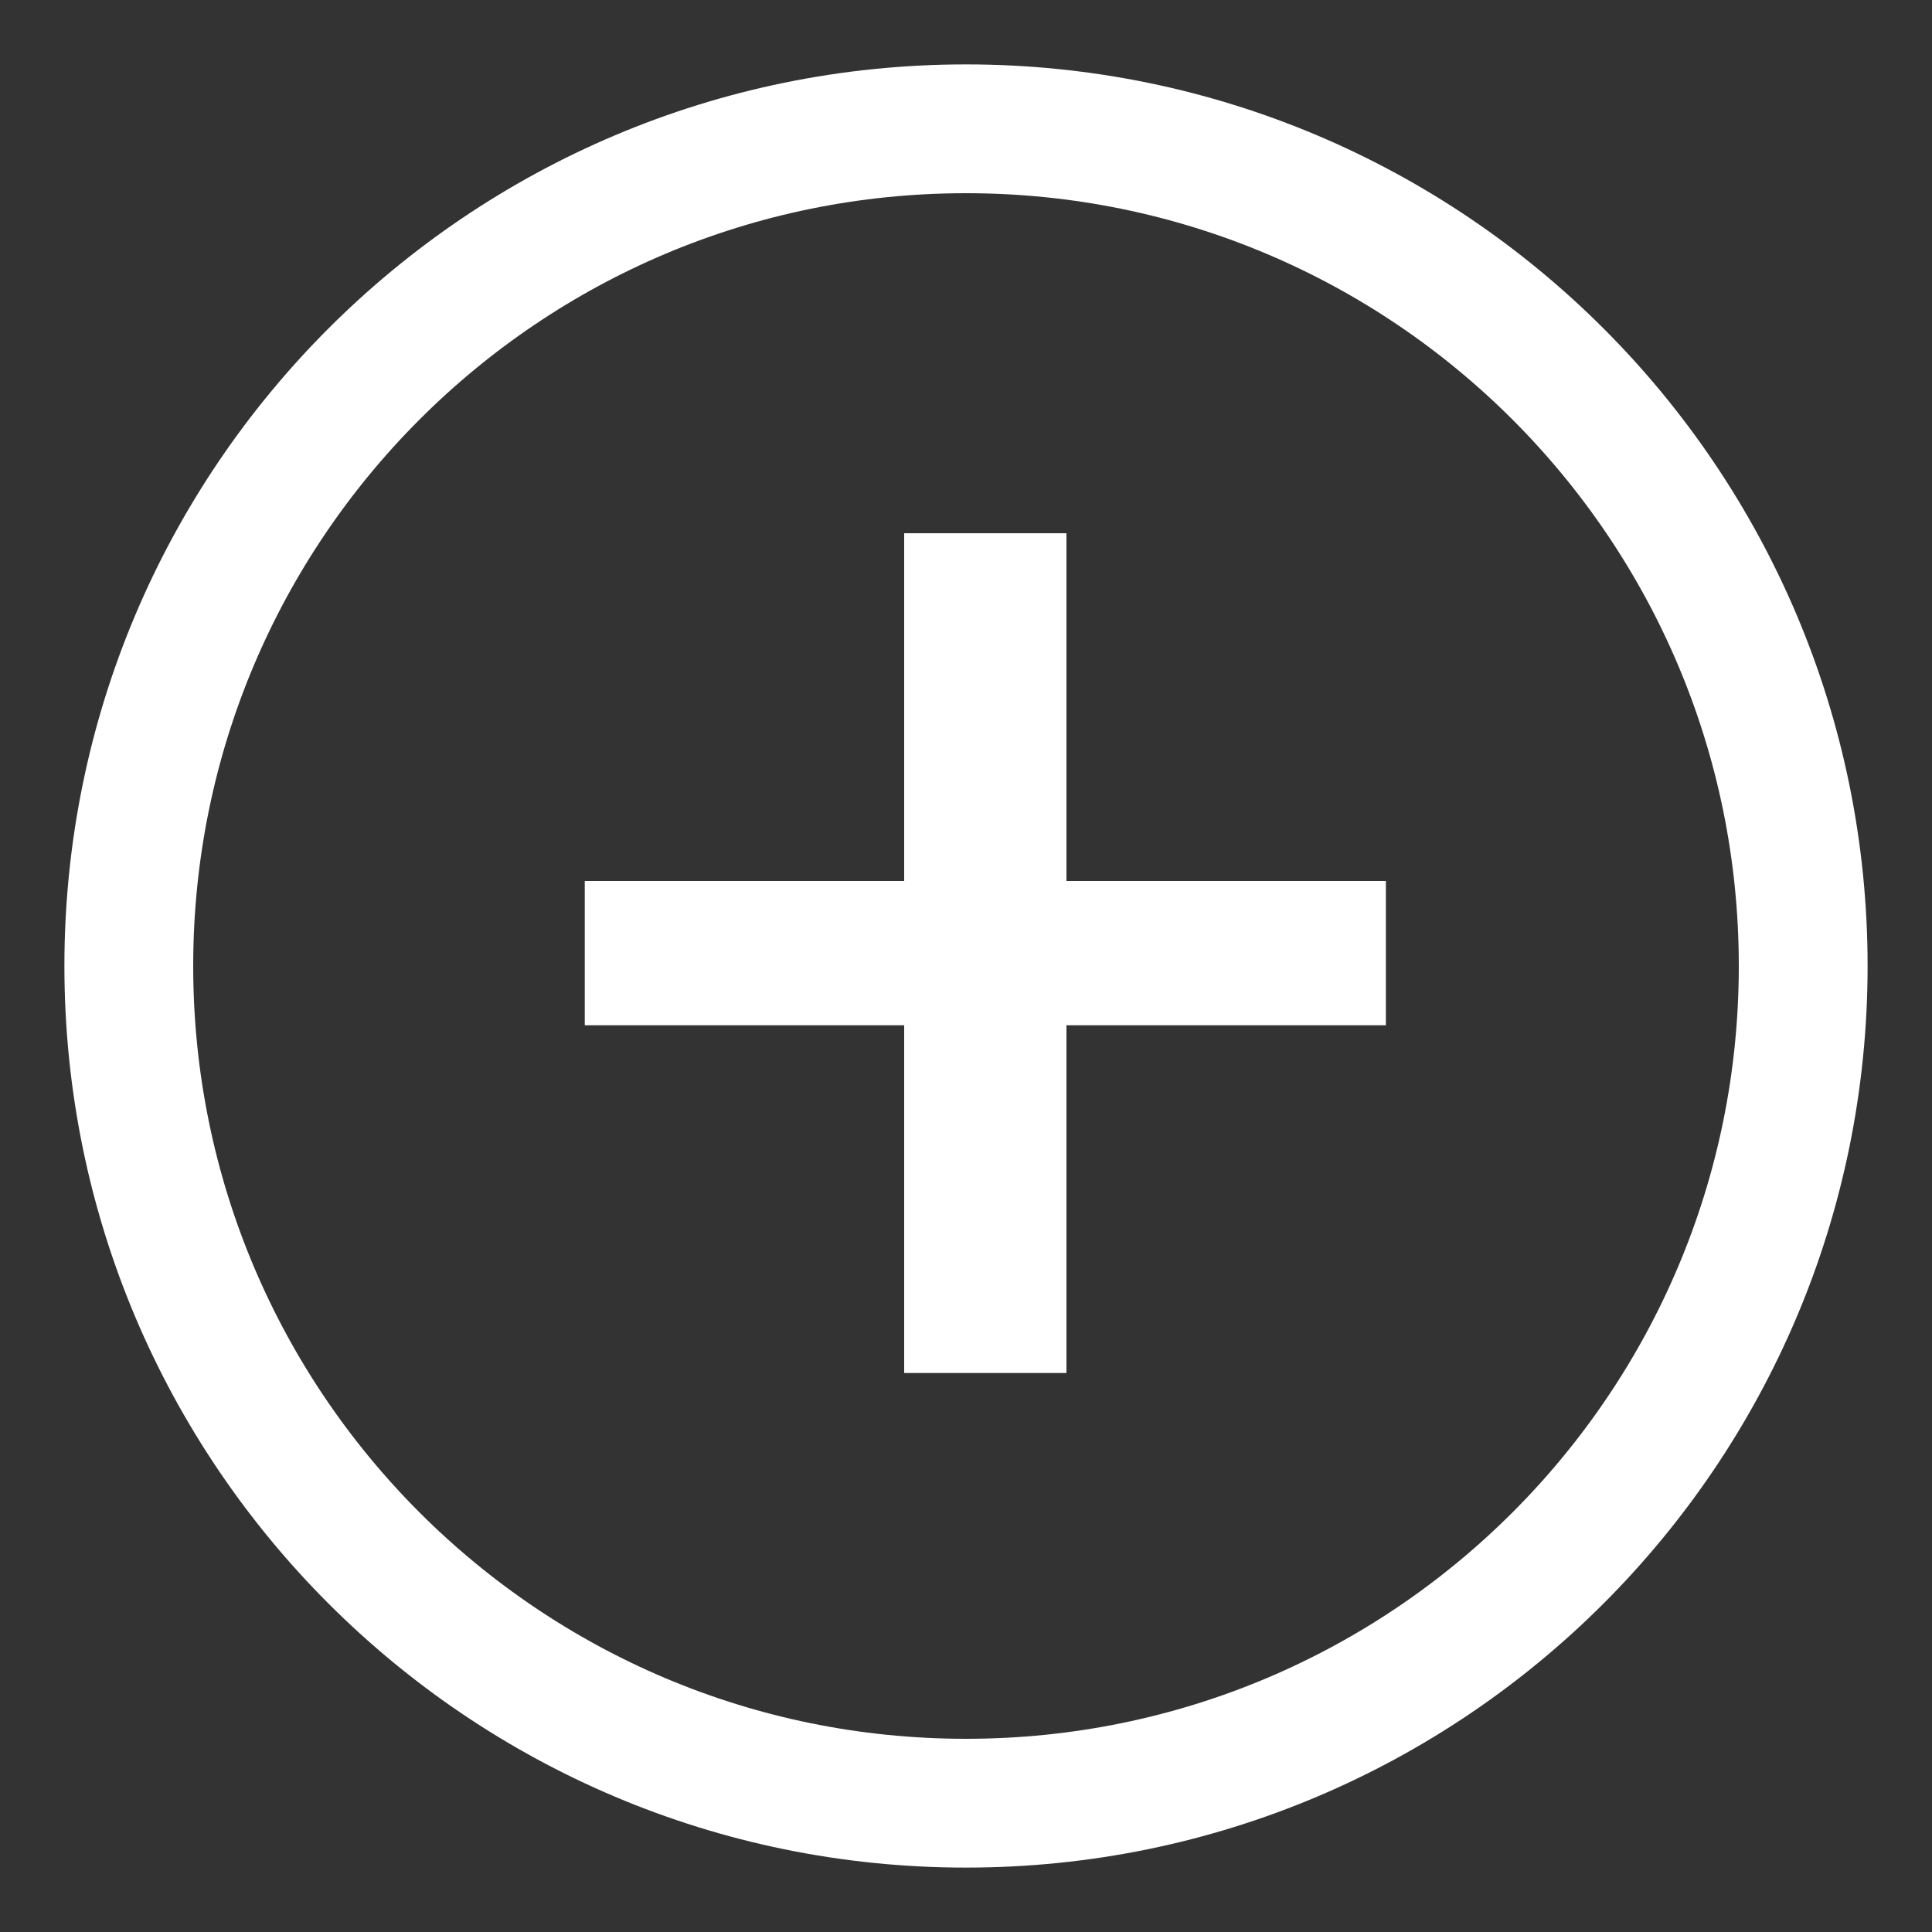 <?xml version="1.0" encoding="UTF-8"?> <svg xmlns="http://www.w3.org/2000/svg" width="30" height="30" viewBox="0 0 30 30" fill="none"><rect x="0" y="0" width="30" height="30" fill="#333333" stroke="none"/> <g clip-path="url(#clip0_1603_112)"> <mask id="mask0_1603_112" style="mask-type:luminance" maskUnits="userSpaceOnUse" x="0" y="0" width="30" height="30"> <path d="M30 0H0V30H30V0Z" fill="white"></path> </mask> <g mask="url(#mask0_1603_112)"> <path d="M15 28C22.18 28 28 22.18 28 15C28 7.82 22.18 2 15 2C7.82 2 2 7.82 2 15C2 22.18 7.82 28 15 28Z" stroke="white" stroke-width="2"></path> <path d="M21.52 13.68V15.92H16.56V21.32H14.04V15.92H9.08V13.68H14.04V8.28H16.56V13.68H21.52Z" fill="white"></path> </g> </g> <defs> <clipPath id="clip0_1603_112"> <rect width="30" height="30" fill="white"></rect> </clipPath> </defs> </svg> 